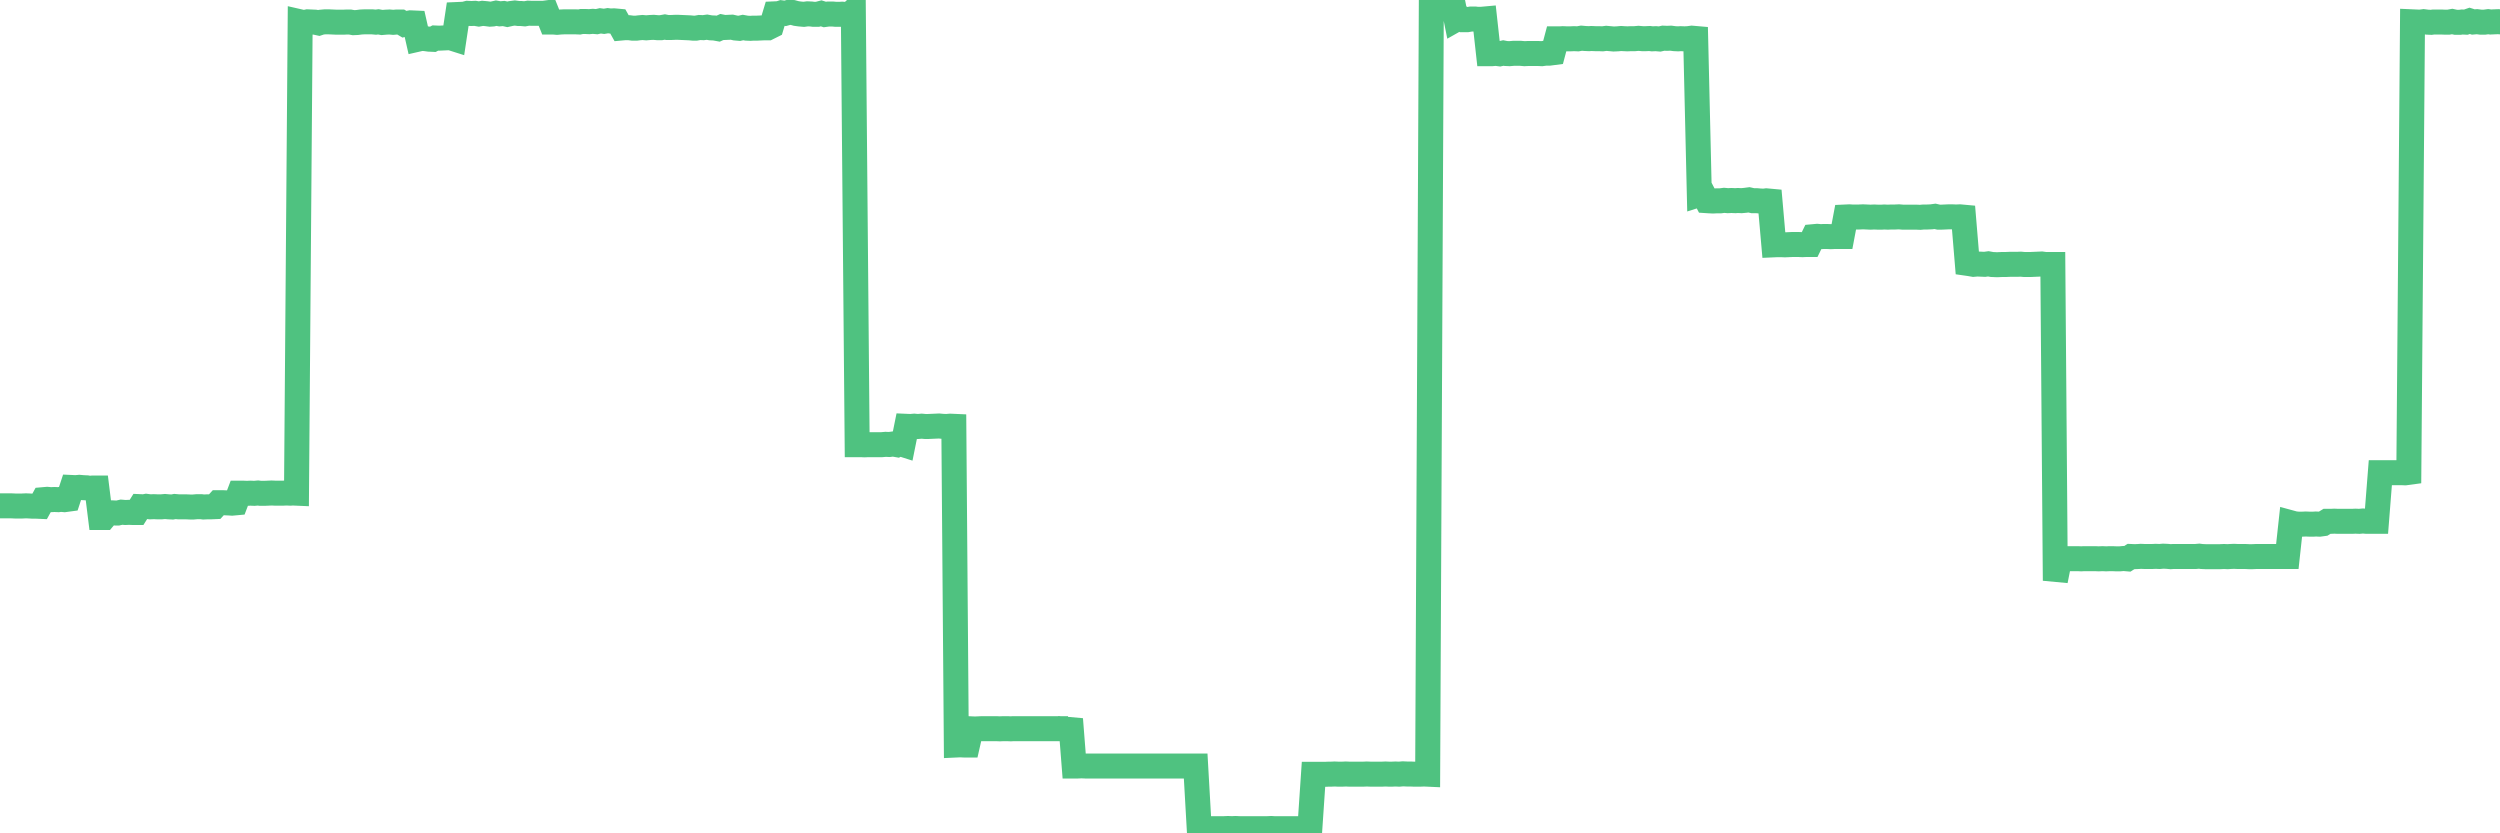 <?xml version="1.0"?><svg width="150px" height="50px" xmlns="http://www.w3.org/2000/svg" xmlns:xlink="http://www.w3.org/1999/xlink"> <polyline fill="none" stroke="#4fc280" stroke-width="1.5px" stroke-linecap="round" stroke-miterlimit="5" points="0.00,30.35 0.22,30.35 0.45,30.35 0.67,30.35 0.89,30.36 1.12,30.36 1.34,30.36 1.56,30.35 1.79,30.36 1.94,30.37 2.16,30.37 2.38,30.38 2.60,29.98 2.83,29.96 3.05,29.98 3.27,29.97 3.50,29.98 3.65,29.96 3.87,29.98 4.09,29.95 4.32,29.25 4.54,29.26 4.76,29.24 4.99,29.26 5.21,29.27 5.36,29.30 5.58,29.28 5.81,29.28 6.03,31.05 6.25,31.05 6.47,30.79 6.70,30.77 6.92,30.78 7.07,30.78 7.29,30.73 7.52,30.75 7.74,30.74 7.96,30.75 8.19,30.75 8.41,30.40 8.63,30.41 8.78,30.38 9.01,30.41 9.23,30.40 9.45,30.41 9.68,30.41 9.90,30.39 10.12,30.41 10.34,30.42 10.49,30.39 10.72,30.41 10.94,30.41 11.16,30.41 11.39,30.42 11.61,30.42 11.83,30.40 12.06,30.40 12.21,30.42 12.43,30.41 12.65,30.41 12.88,30.40 13.10,30.16 13.32,30.16 13.55,30.17 13.77,30.18 13.92,30.19 14.14,30.17 14.36,29.59 14.59,29.59 14.81,29.60 15.03,29.59 15.26,29.60 15.48,29.58 15.63,29.60 15.85,29.60 16.08,29.59 16.30,29.58 16.52,29.59 16.75,29.59 16.97,29.59 17.19,29.58 17.42,29.59 17.56,29.58 17.79,29.59 18.01,1.31 18.23,1.36 18.46,1.31 18.68,1.32 18.90,1.33 19.13,1.38 19.28,1.33 19.50,1.31 19.72,1.31 19.95,1.32 20.17,1.33 20.39,1.33 20.62,1.33 20.84,1.32 20.99,1.32 21.21,1.36 21.43,1.35 21.66,1.32 21.88,1.31 22.10,1.31 22.33,1.31 22.55,1.33 22.70,1.31 22.92,1.35 23.15,1.33 23.37,1.32 23.59,1.34 23.82,1.32 24.04,1.32 24.26,1.45 24.41,1.41 24.63,1.37 24.86,1.38 25.08,2.35 25.30,2.30 25.53,2.32 25.75,2.35 25.97,2.36 26.12,2.28 26.35,2.29 26.57,2.28 26.79,2.27 27.02,2.26 27.24,2.33 27.46,0.87 27.69,0.86 27.83,0.86 28.06,0.80 28.28,0.81 28.50,0.80 28.73,0.84 28.95,0.80 29.17,0.82 29.40,0.85 29.55,0.84 29.77,0.79 29.99,0.83 30.22,0.81 30.44,0.86 30.66,0.81 30.89,0.78 31.11,0.81 31.26,0.81 31.48,0.83 31.70,0.79 31.93,0.80 32.15,0.80 32.37,0.80 32.60,0.80 32.82,0.77 33.04,1.32 33.19,1.32 33.42,1.34 33.64,1.32 33.86,1.31 34.09,1.31 34.31,1.31 34.53,1.31 34.76,1.32 34.90,1.29 35.13,1.29 35.35,1.30 35.57,1.28 35.80,1.30 36.02,1.25 36.24,1.28 36.47,1.24 36.62,1.26 36.84,1.25 37.06,1.27 37.29,1.68 37.51,1.66 37.73,1.66 37.96,1.69 38.18,1.69 38.33,1.67 38.55,1.65 38.77,1.67 39.00,1.65 39.22,1.64 39.44,1.66 39.67,1.66 39.89,1.62 40.04,1.65 40.26,1.65 40.49,1.64 40.71,1.64 40.93,1.65 41.16,1.66 41.38,1.67 41.60,1.69 41.75,1.69 41.97,1.65 42.20,1.66 42.42,1.63 42.64,1.67 42.87,1.68 43.09,1.72 43.31,1.62 43.46,1.65 43.69,1.64 43.91,1.63 44.13,1.68 44.36,1.70 44.58,1.65 44.80,1.69 45.03,1.70 45.17,1.69 45.40,1.69 45.62,1.68 45.84,1.67 46.07,1.67 46.29,1.56 46.51,0.83 46.74,0.82 46.89,0.77 47.11,0.80 47.33,0.74 47.56,0.75 47.78,0.81 48.00,0.84 48.23,0.86 48.45,0.83 48.67,0.84 48.82,0.86 49.04,0.86 49.27,0.80 49.49,0.87 49.71,0.84 49.94,0.84 50.16,0.86 50.38,0.86 50.53,0.85 50.76,0.87 50.98,0.87 51.20,0.67 51.43,26.68 51.65,26.68 51.87,26.69 52.10,26.68 52.25,26.68 52.47,26.68 52.69,26.68 52.91,26.68 53.14,26.66 53.36,26.67 53.58,26.64 53.81,26.68 53.96,26.60 54.18,26.67 54.40,25.58 54.63,25.59 54.85,25.57 55.07,25.59 55.30,25.57 55.52,25.59 55.67,25.59 55.89,25.58 56.12,25.57 56.34,25.56 56.56,25.58 56.78,25.59 57.01,25.57 57.23,25.58 57.38,44.70 57.60,44.69 57.83,44.70 58.05,44.70 58.27,43.73 58.50,43.74 58.72,43.73 58.94,43.72 59.09,43.72 59.32,43.72 59.54,43.72 59.76,43.72 59.99,43.73 60.21,43.72 60.43,43.72 60.65,43.73 60.80,43.72 61.03,43.72 61.25,43.72 61.47,43.72 61.70,43.72 61.92,43.72 62.14,43.72 62.37,43.72 62.52,43.72 62.74,43.72 62.96,43.72 63.19,43.72 63.41,43.72 63.63,43.72 63.86,43.72 64.08,43.72 64.23,43.15 64.45,45.96 64.67,45.96 64.90,45.95 65.12,45.96 65.34,45.96 65.57,45.96 65.79,45.96 66.01,45.96 66.16,45.96 66.39,45.96 66.61,45.96 66.83,45.96 67.06,45.96 67.28,45.96 67.50,45.96 67.73,45.96 67.87,45.96 68.10,45.96 68.32,45.96 68.54,45.96 68.77,45.96 68.99,45.96 69.21,45.96 69.44,45.96 69.59,45.96 69.81,45.96 70.03,45.96 70.26,45.96 70.48,45.96 70.70,45.96 70.93,45.96 71.15,45.96 71.30,45.96 71.52,45.96 71.74,45.96 71.97,50.00 72.19,50.00 72.41,50.00 72.64,50.00 72.86,49.72 73.01,49.72 73.23,49.72 73.46,49.72 73.68,49.71 73.90,49.72 74.13,49.71 74.35,49.72 74.57,49.72 74.72,49.72 74.94,49.72 75.17,49.72 75.39,49.72 75.61,49.72 75.84,49.72 76.06,49.72 76.28,49.71 76.43,49.72 76.66,49.72 76.88,49.72 77.10,49.72 77.33,49.72 77.55,49.72 77.77,49.72 78.00,49.72 78.14,49.72 78.37,49.72 78.59,49.72 78.81,46.46 79.04,46.46 79.26,46.46 79.48,46.46 79.71,46.45 79.86,46.45 80.08,46.44 80.30,46.45 80.53,46.45 80.75,46.44 80.97,46.45 81.20,46.45 81.42,46.45 81.64,46.45 81.79,46.45 82.01,46.44 82.24,46.45 82.46,46.45 82.68,46.45 82.91,46.45 83.13,46.44 83.35,46.45 83.50,46.45 83.73,46.44 83.95,46.45 84.17,46.43 84.40,46.44 84.62,46.44 84.84,46.45 85.07,46.45 85.21,46.45 85.44,46.44 85.66,46.45 85.88,0.06 86.11,0.06 86.33,0.08 86.55,-0.00 86.78,0.03 86.93,0.04 87.15,0.06 87.37,1.16 87.60,1.03 87.82,1.18 88.04,1.18 88.27,1.14 88.49,1.14 88.64,1.16 88.86,1.16 89.08,1.14 89.31,3.22 89.53,3.22 89.75,3.20 89.98,3.23 90.20,3.18 90.35,3.21 90.57,3.22 90.80,3.20 91.02,3.20 91.24,3.20 91.47,3.22 91.69,3.21 91.91,3.21 92.06,3.21 92.28,3.21 92.51,3.22 92.73,3.19 92.95,3.19 93.18,3.16 93.40,2.33 93.62,2.33 93.77,2.32 94.00,2.33 94.22,2.33 94.44,2.32 94.67,2.33 94.89,2.29 95.11,2.31 95.34,2.32 95.48,2.31 95.71,2.32 95.93,2.32 96.15,2.33 96.38,2.30 96.60,2.32 96.82,2.34 97.05,2.33 97.27,2.31 97.42,2.32 97.64,2.33 97.87,2.32 98.09,2.32 98.31,2.30 98.54,2.32 98.76,2.32 98.98,2.31 99.13,2.33 99.35,2.32 99.58,2.34 99.80,2.29 100.02,2.30 100.25,2.29 100.47,2.32 100.69,2.33 100.84,2.32 101.07,2.33 101.29,2.32 101.51,2.29 101.74,2.31 101.96,11.67 102.18,11.60 102.41,12.04 102.56,12.05 102.78,12.06 103.00,12.05 103.22,12.05 103.45,12.02 103.67,12.04 103.89,12.03 104.12,12.04 104.27,12.03 104.49,12.04 104.71,12.02 104.94,11.99 105.16,12.04 105.38,12.04 105.61,12.06 105.83,12.07 105.98,12.05 106.20,12.07 106.43,14.69 106.65,14.68 106.87,14.68 107.09,14.69 107.32,14.68 107.54,14.67 107.69,14.67 107.91,14.67 108.14,14.68 108.36,14.67 108.58,14.67 108.81,14.20 109.03,14.18 109.25,14.20 109.40,14.19 109.63,14.19 109.85,14.20 110.07,14.19 110.30,14.19 110.52,14.19 110.74,13.02 110.96,13.01 111.11,13.02 111.34,13.02 111.56,13.02 111.78,13.01 112.01,13.02 112.23,13.03 112.45,13.02 112.68,13.03 112.90,13.03 113.05,13.02 113.27,13.03 113.50,13.02 113.72,13.02 113.94,13.01 114.17,13.03 114.39,13.03 114.61,13.03 114.76,13.03 114.98,13.03 115.21,13.04 115.43,13.02 115.65,13.02 115.88,13.01 116.10,12.98 116.32,13.03 116.47,13.03 116.70,13.02 116.92,13.01 117.14,13.01 117.37,13.02 117.59,13.01 117.81,13.03 118.04,15.80 118.18,15.82 118.41,15.86 118.63,15.84 118.85,15.85 119.08,15.86 119.30,15.83 119.52,15.87 119.75,15.88 119.90,15.88 120.12,15.87 120.34,15.87 120.57,15.86 120.79,15.86 121.01,15.86 121.24,15.85 121.46,15.87 121.61,15.87 121.83,15.87 122.05,15.86 122.28,15.85 122.50,15.84 122.72,15.87 122.95,15.87 123.17,15.87 123.32,34.84 123.54,33.73 123.77,33.50 123.99,33.52 124.21,33.52 124.44,33.52 124.66,33.52 124.88,33.53 125.03,33.52 125.25,33.52 125.48,33.52 125.70,33.52 125.92,33.53 126.15,33.52 126.37,33.53 126.59,33.52 126.74,33.52 126.97,33.53 127.19,33.53 127.41,33.51 127.64,33.53 127.86,33.39 128.08,33.40 128.31,33.39 128.45,33.38 128.68,33.39 128.90,33.39 129.12,33.39 129.35,33.38 129.57,33.39 129.79,33.37 130.02,33.38 130.24,33.40 130.39,33.39 130.61,33.39 130.84,33.39 131.06,33.39 131.28,33.39 131.51,33.39 131.73,33.39 131.95,33.37 132.10,33.39 132.32,33.40 132.55,33.40 132.77,33.40 132.99,33.40 133.22,33.40 133.44,33.39 133.66,33.40 133.81,33.39 134.04,33.38 134.26,33.39 134.48,33.39 134.71,33.39 134.93,33.40 135.15,33.40 135.38,33.39 135.52,33.39 135.75,33.39 135.97,33.39 136.19,33.39 136.42,33.39 136.64,33.39 136.86,33.39 137.09,33.39 137.24,33.39 137.46,31.37 137.68,31.43 137.91,31.45 138.13,31.45 138.35,31.44 138.58,31.45 138.80,31.45 138.95,31.44 139.17,31.45 139.39,31.42 139.62,31.28 139.84,31.28 140.06,31.27 140.29,31.28 140.51,31.28 140.66,31.28 140.88,31.28 141.11,31.28 141.33,31.27 141.55,31.28 141.78,31.26 142.00,31.28 142.22,31.28 142.37,31.28 142.59,31.28 142.82,28.36 143.04,28.36 143.26,28.36 143.49,28.36 143.71,28.36 143.93,28.36 144.08,28.36 144.31,28.37 144.53,28.34 144.75,1.31 144.98,1.32 145.20,1.33 145.42,1.30 145.65,1.33 145.87,1.34 146.02,1.32 146.24,1.32 146.46,1.32 146.69,1.33 146.91,1.33 147.13,1.29 147.36,1.34 147.58,1.34 147.73,1.32 147.95,1.33 148.18,1.25 148.40,1.32 148.62,1.30 148.85,1.33 149.07,1.33 149.29,1.30 149.44,1.32 149.66,1.31 149.89,1.30 150.00,1.31 "/></svg>